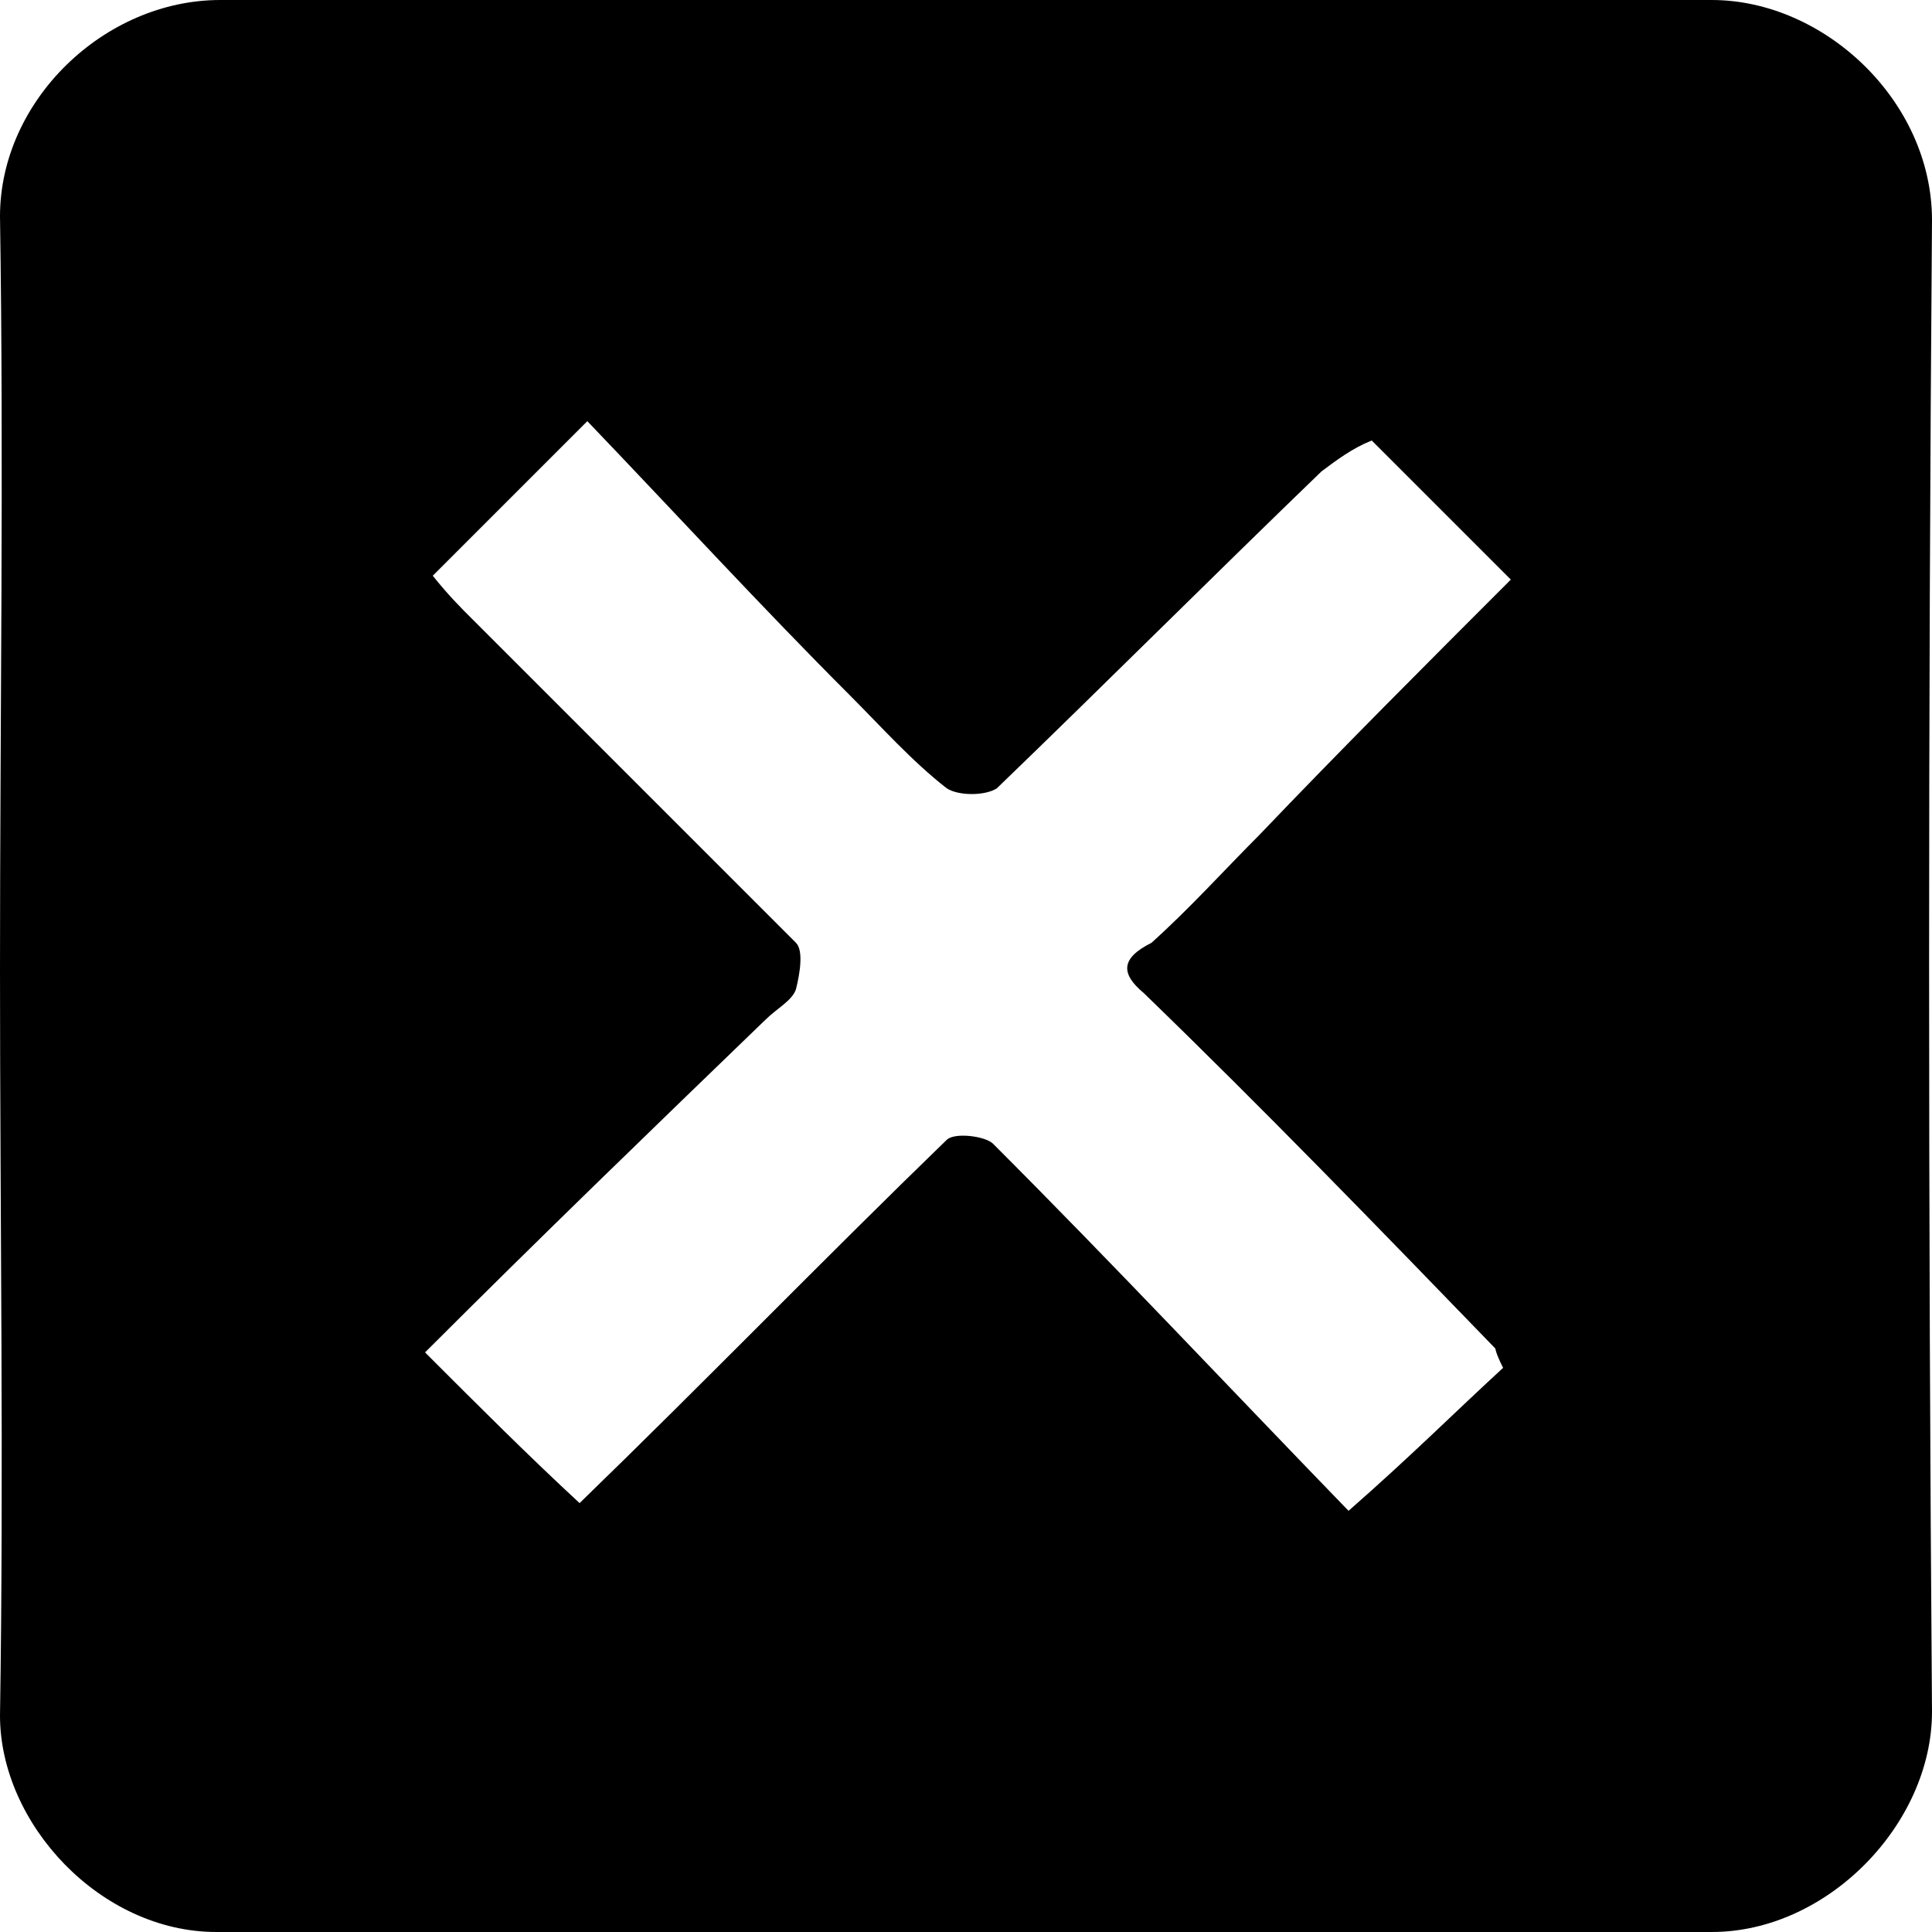 <?xml version="1.0" encoding="utf-8"?>
<!-- Generator: Adobe Illustrator 22.1.0, SVG Export Plug-In . SVG Version: 6.00 Build 0)  -->
<svg version="1.1" id="Layer_1" xmlns="http://www.w3.org/2000/svg" xmlns:xlink="http://www.w3.org/1999/xlink" x="0px" y="0px"
	 viewBox="0 0 50 50" style="enable-background:new 0 0 50 50;" xml:space="preserve">
<g>
	<path d="M50,5.7C50,2.6,47.2,0,44.3,0C31.4,0,18.6,0,5.7,0C2.7,0,0,2.6,0,5.6c0.1,6.5,0,13,0,19.5C0,31.5,0.1,38,0,44.4
		C0,47.2,2.6,50,5.6,50c12.9,0,25.8,0,38.7,0c3,0,5.7-2.8,5.7-5.7C49.9,31.4,49.9,18.5,50,5.7z M29.6,25.7c3.1,3,6.1,6.1,9.1,9.2
		c0,0,0,0.1,0.2,0.5c-1.2,1.1-2.4,2.3-4,3.7c-3.1-3.2-6.1-6.4-9.2-9.5c-0.2-0.2-1-0.3-1.2-0.1c-3.2,3.1-6.2,6.2-9.5,9.4
		c-1.3-1.2-2.6-2.5-4-3.9c3-3,5.9-5.8,8.8-8.6c0.3-0.3,0.7-0.5,0.8-0.8c0.1-0.4,0.2-1,0-1.2c-2.8-2.8-5.6-5.6-8.4-8.4
		c-0.3-0.3-0.6-0.6-1-1.1c1.3-1.3,2.5-2.5,4-4c2.3,2.4,4.5,4.8,6.8,7.1c0.8,0.8,1.6,1.7,2.5,2.4c0.3,0.2,1,0.2,1.3,0
		c2.8-2.7,5.6-5.5,8.4-8.2c0.4-0.3,0.8-0.6,1.3-0.8c1,1,2.3,2.3,3.6,3.6c-2.2,2.2-4.4,4.4-6.5,6.6c-0.9,0.9-1.8,1.9-2.8,2.8
		C29,24.8,29,25.2,29.6,25.7z"/>
</g>
</svg>
